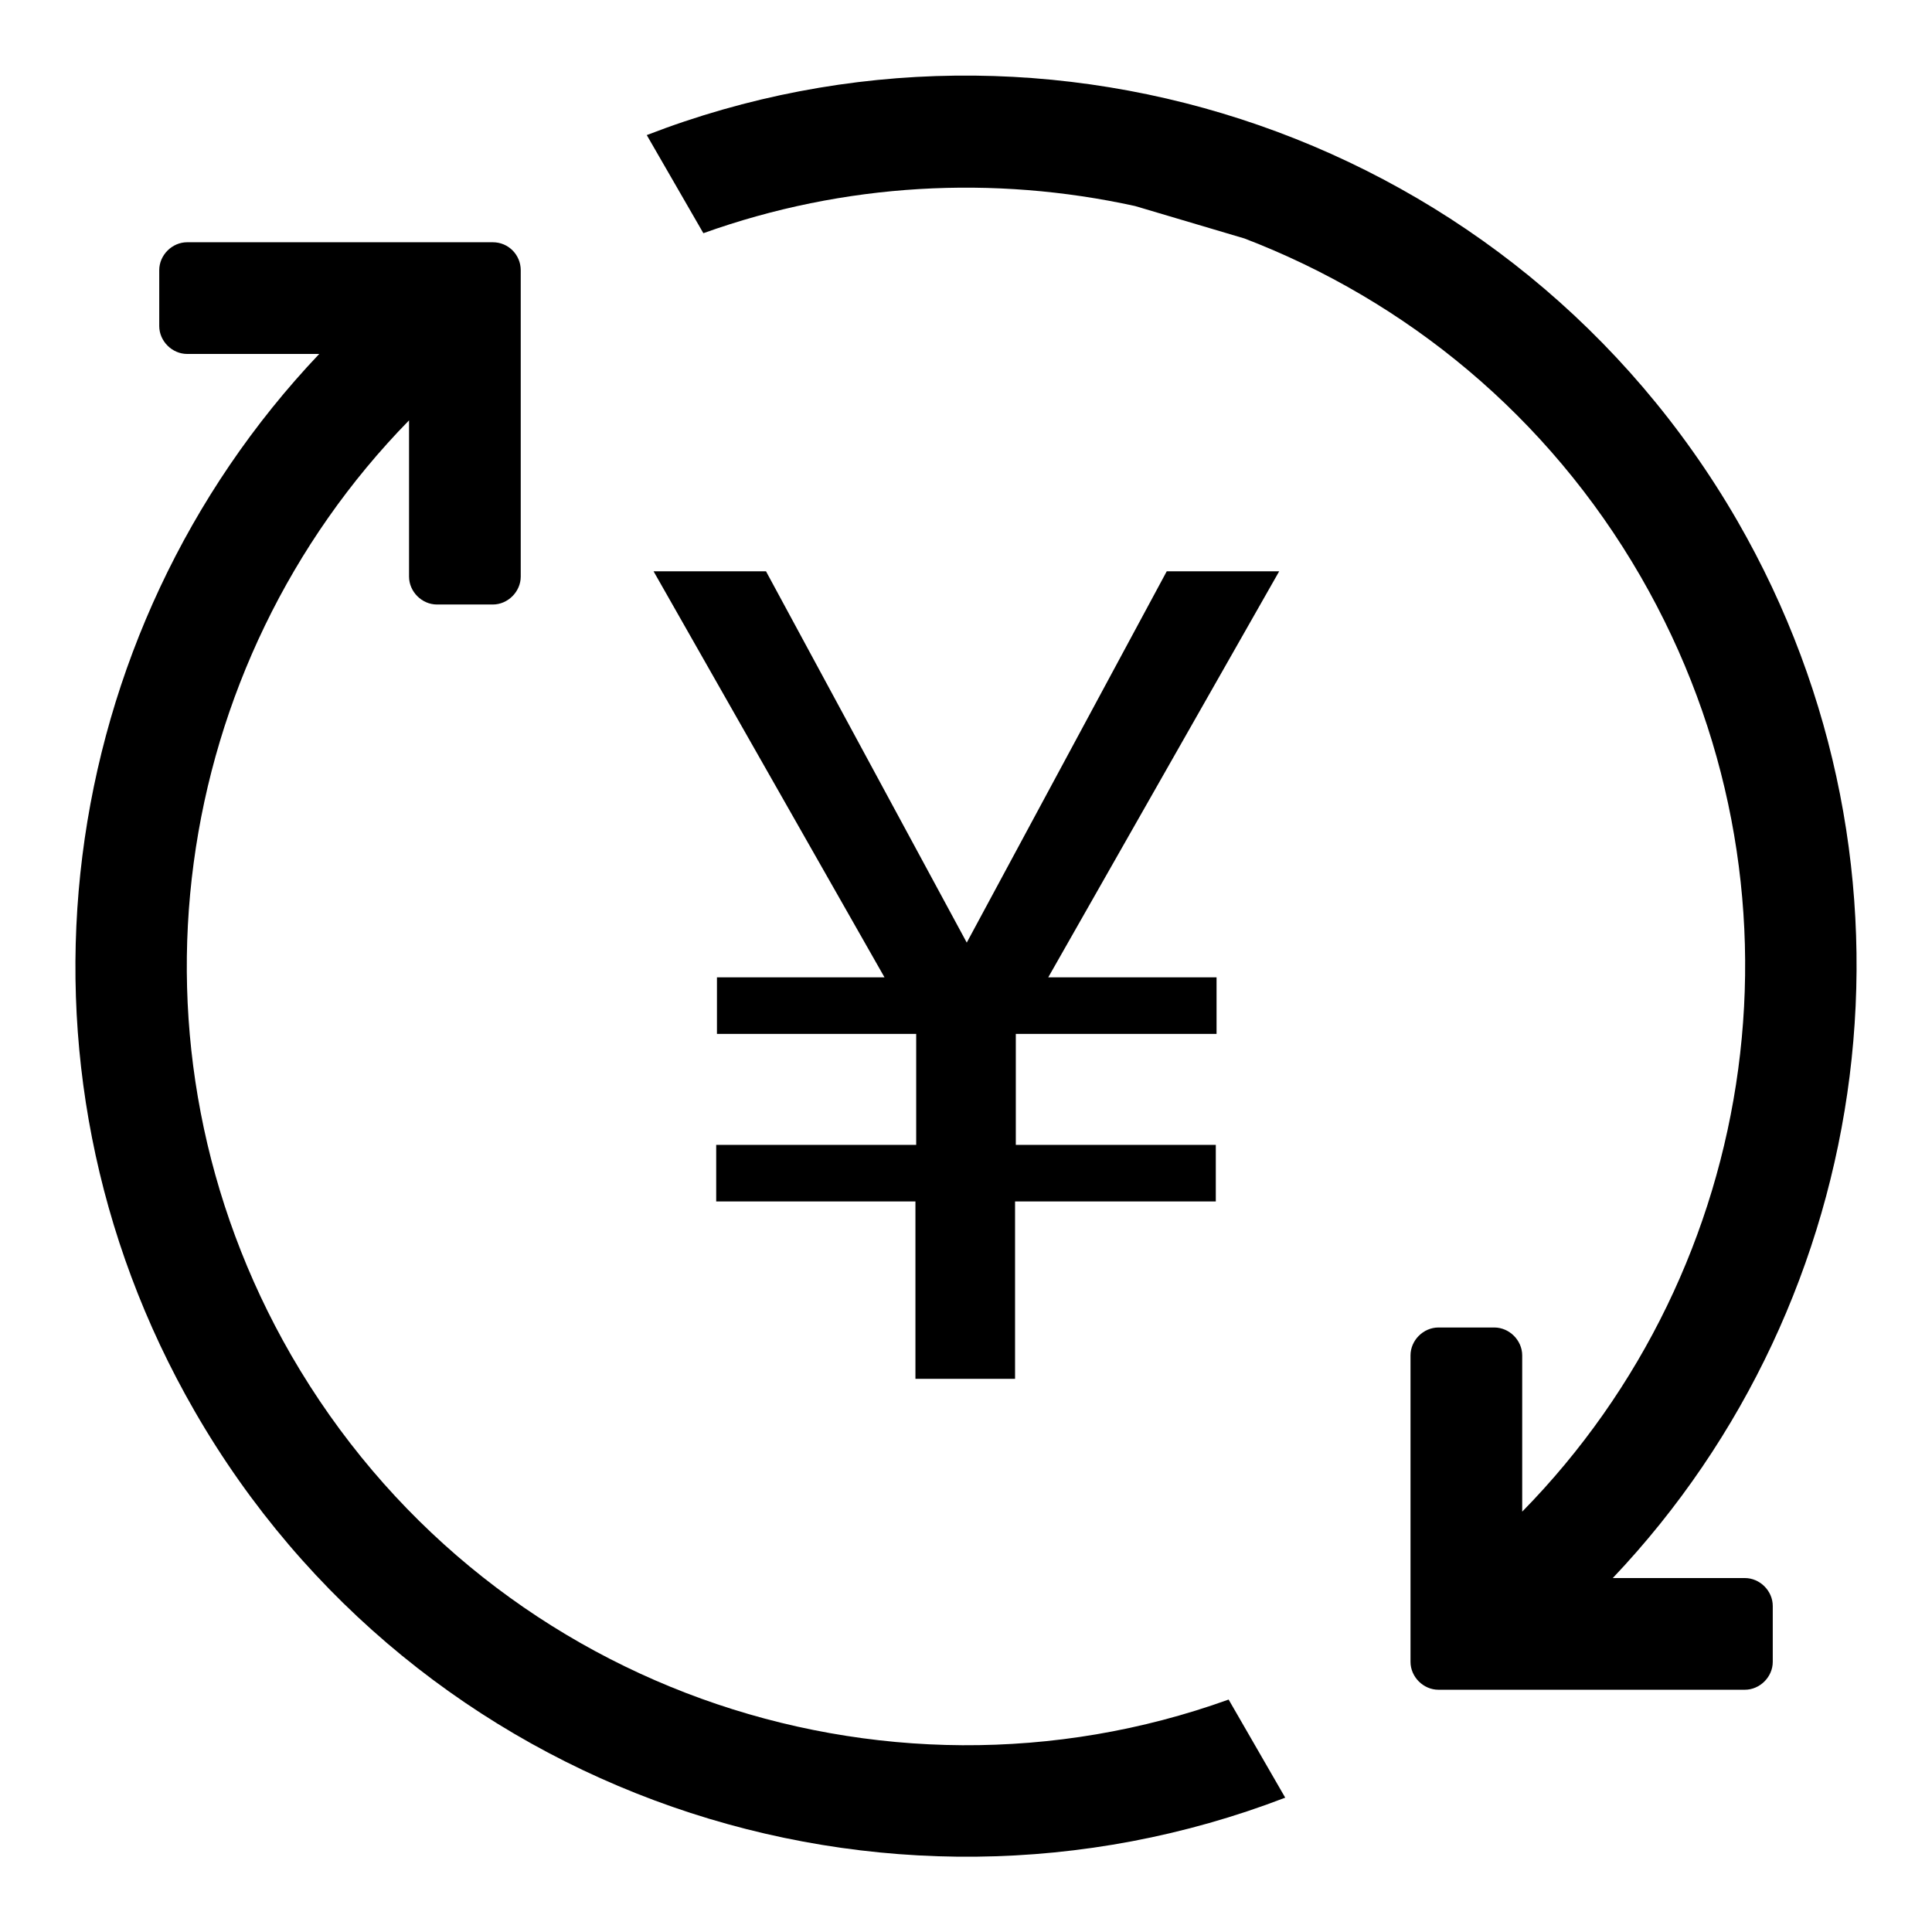 <?xml version="1.0" encoding="utf-8"?>
<!-- Svg Vector Icons : http://www.onlinewebfonts.com/icon -->
<!DOCTYPE svg PUBLIC "-//W3C//DTD SVG 1.1//EN" "http://www.w3.org/Graphics/SVG/1.1/DTD/svg11.dtd">
<svg version="1.1" xmlns="http://www.w3.org/2000/svg" xmlns:xlink="http://www.w3.org/1999/xlink" x="0px" y="0px" viewBox="0 0 256 256" enable-background="new 0 0 256 256" xml:space="preserve">
<g><g><path fill="#000000" d="M86.6,75.7l30.6,53.8H95v7.5h26.4v14.7H94.9v7.5h26.4v23.5h13.2v-23.5h26.6v-7.5h-26.5V137h26.6v-7.5h-22.3l30.6-53.8h-14.9l-26.5,49.2l-26.6-49.2H86.6z"/><path fill="#000000" d="M38.6,179.6C14.9,138.5,22.6,88,54.2,55.7v20.7c0,2,1.7,3.7,3.7,3.7h7.4c2,0,3.7-1.7,3.7-3.7V43.2v-7.4c0-2-1.6-3.7-3.7-3.7h-7.4H24.8c-2,0-3.7,1.7-3.7,3.7v7.4c0,2,1.7,3.7,3.7,3.7h17.5C7.3,83.8-0.9,140.7,25.8,187c29.4,51,91.2,71.7,144.5,51.2l-7.5-13C116.7,241.8,64,223.5,38.6,179.6L38.6,179.6z"/><path fill="#000000" d="M164.9,31.6c21.4,8.2,40.2,23.5,52.5,44.8c23.7,41.1,16,91.6-15.7,123.9v-20.7c0-2-1.7-3.7-3.7-3.7h-7.4c-2,0-3.7,1.7-3.7,3.7v33.2v7.4c0,2,1.7,3.7,3.7,3.7h7.4h33.2c2,0,3.7-1.7,3.7-3.7v-7.4c0-2-1.7-3.7-3.7-3.7l0,0h-17.5c35-36.9,43.2-93.8,16.5-140.1C200.7,18,138.9-2.7,85.7,17.9l7.5,13c18.7-6.7,38.5-7.7,57.2-3.6L164.9,31.6z"/></g></g>
</svg>